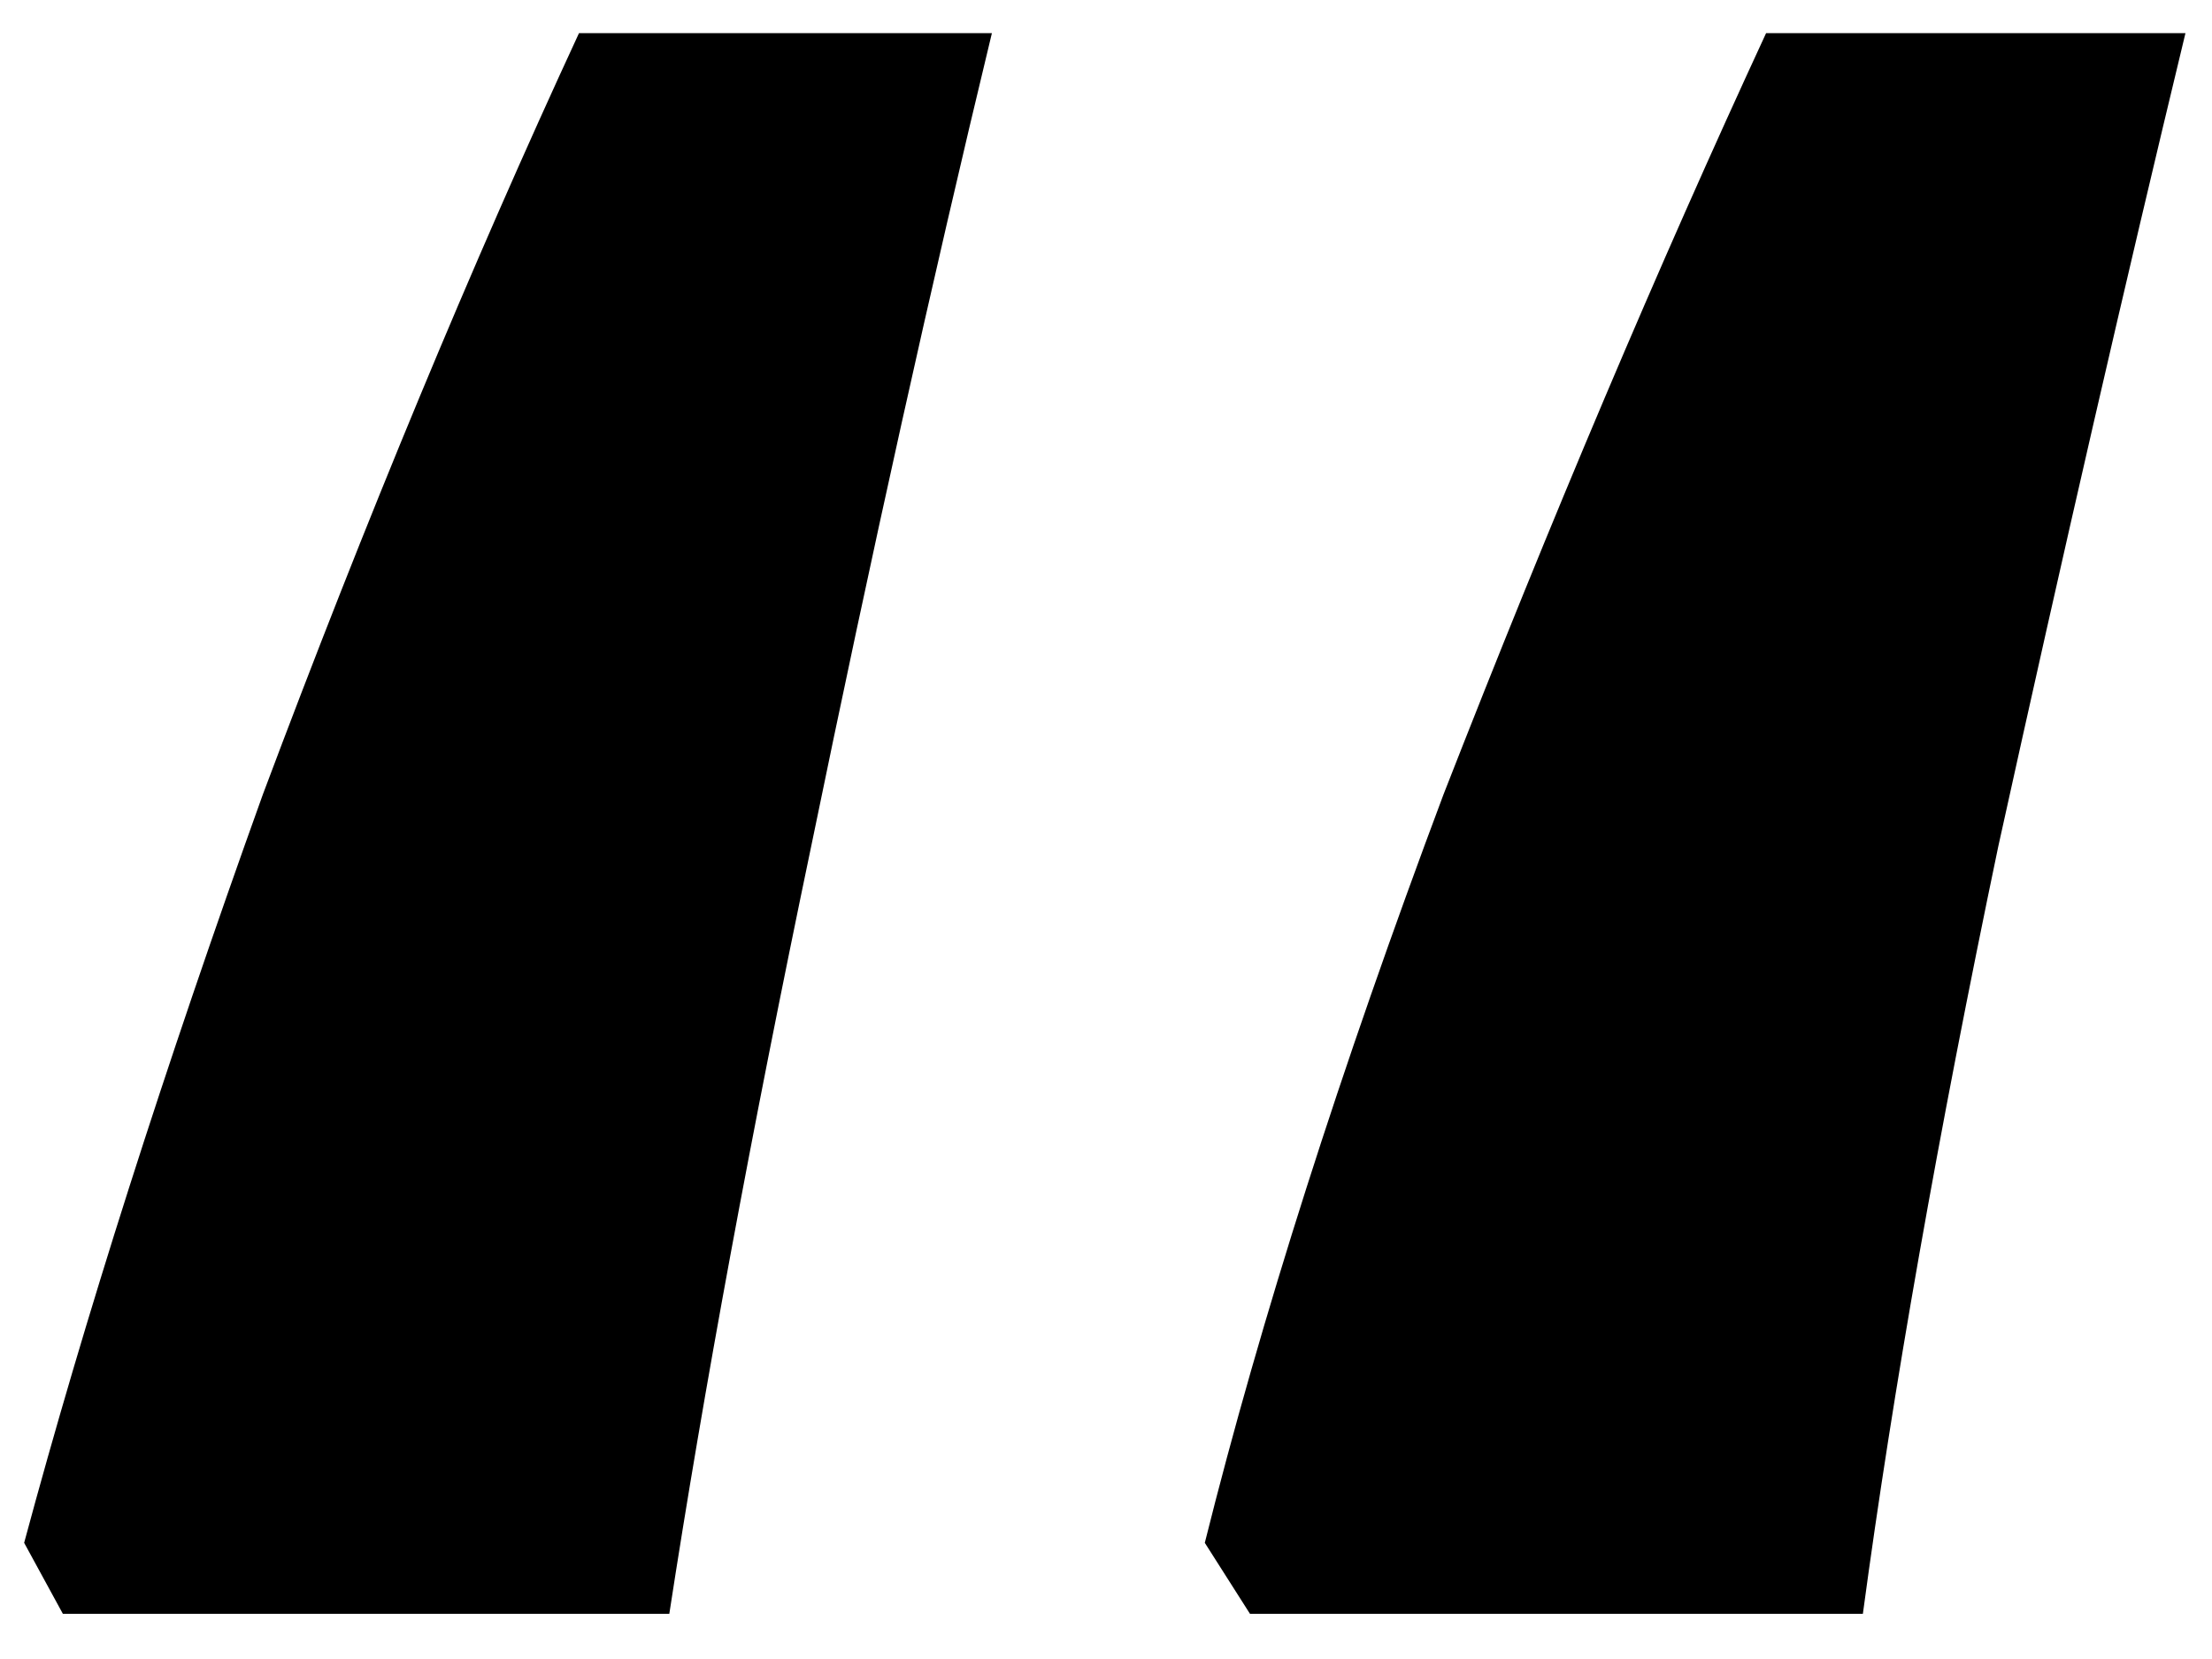 <svg width="48" height="36" viewBox="0 0 48 36" fill="none" xmlns="http://www.w3.org/2000/svg">
<path d="M47.424 0.719C46.117 6.133 44.764 12.012 43.364 18.359C42.057 24.613 41.077 30.166 40.424 35.019H27.124L26.144 33.479C27.357 28.626 29.084 23.212 31.324 17.239C33.657 11.266 35.99 5.759 38.324 0.719H47.424ZM21.524 0.719C20.217 6.133 18.91 12.012 17.604 18.359C16.297 24.613 15.27 30.166 14.524 35.019H1.364L0.524 33.479C1.83 28.626 3.557 23.212 5.704 17.239C7.944 11.266 10.23 5.759 12.564 0.719H21.524Z" fill="black"/>
</svg>
